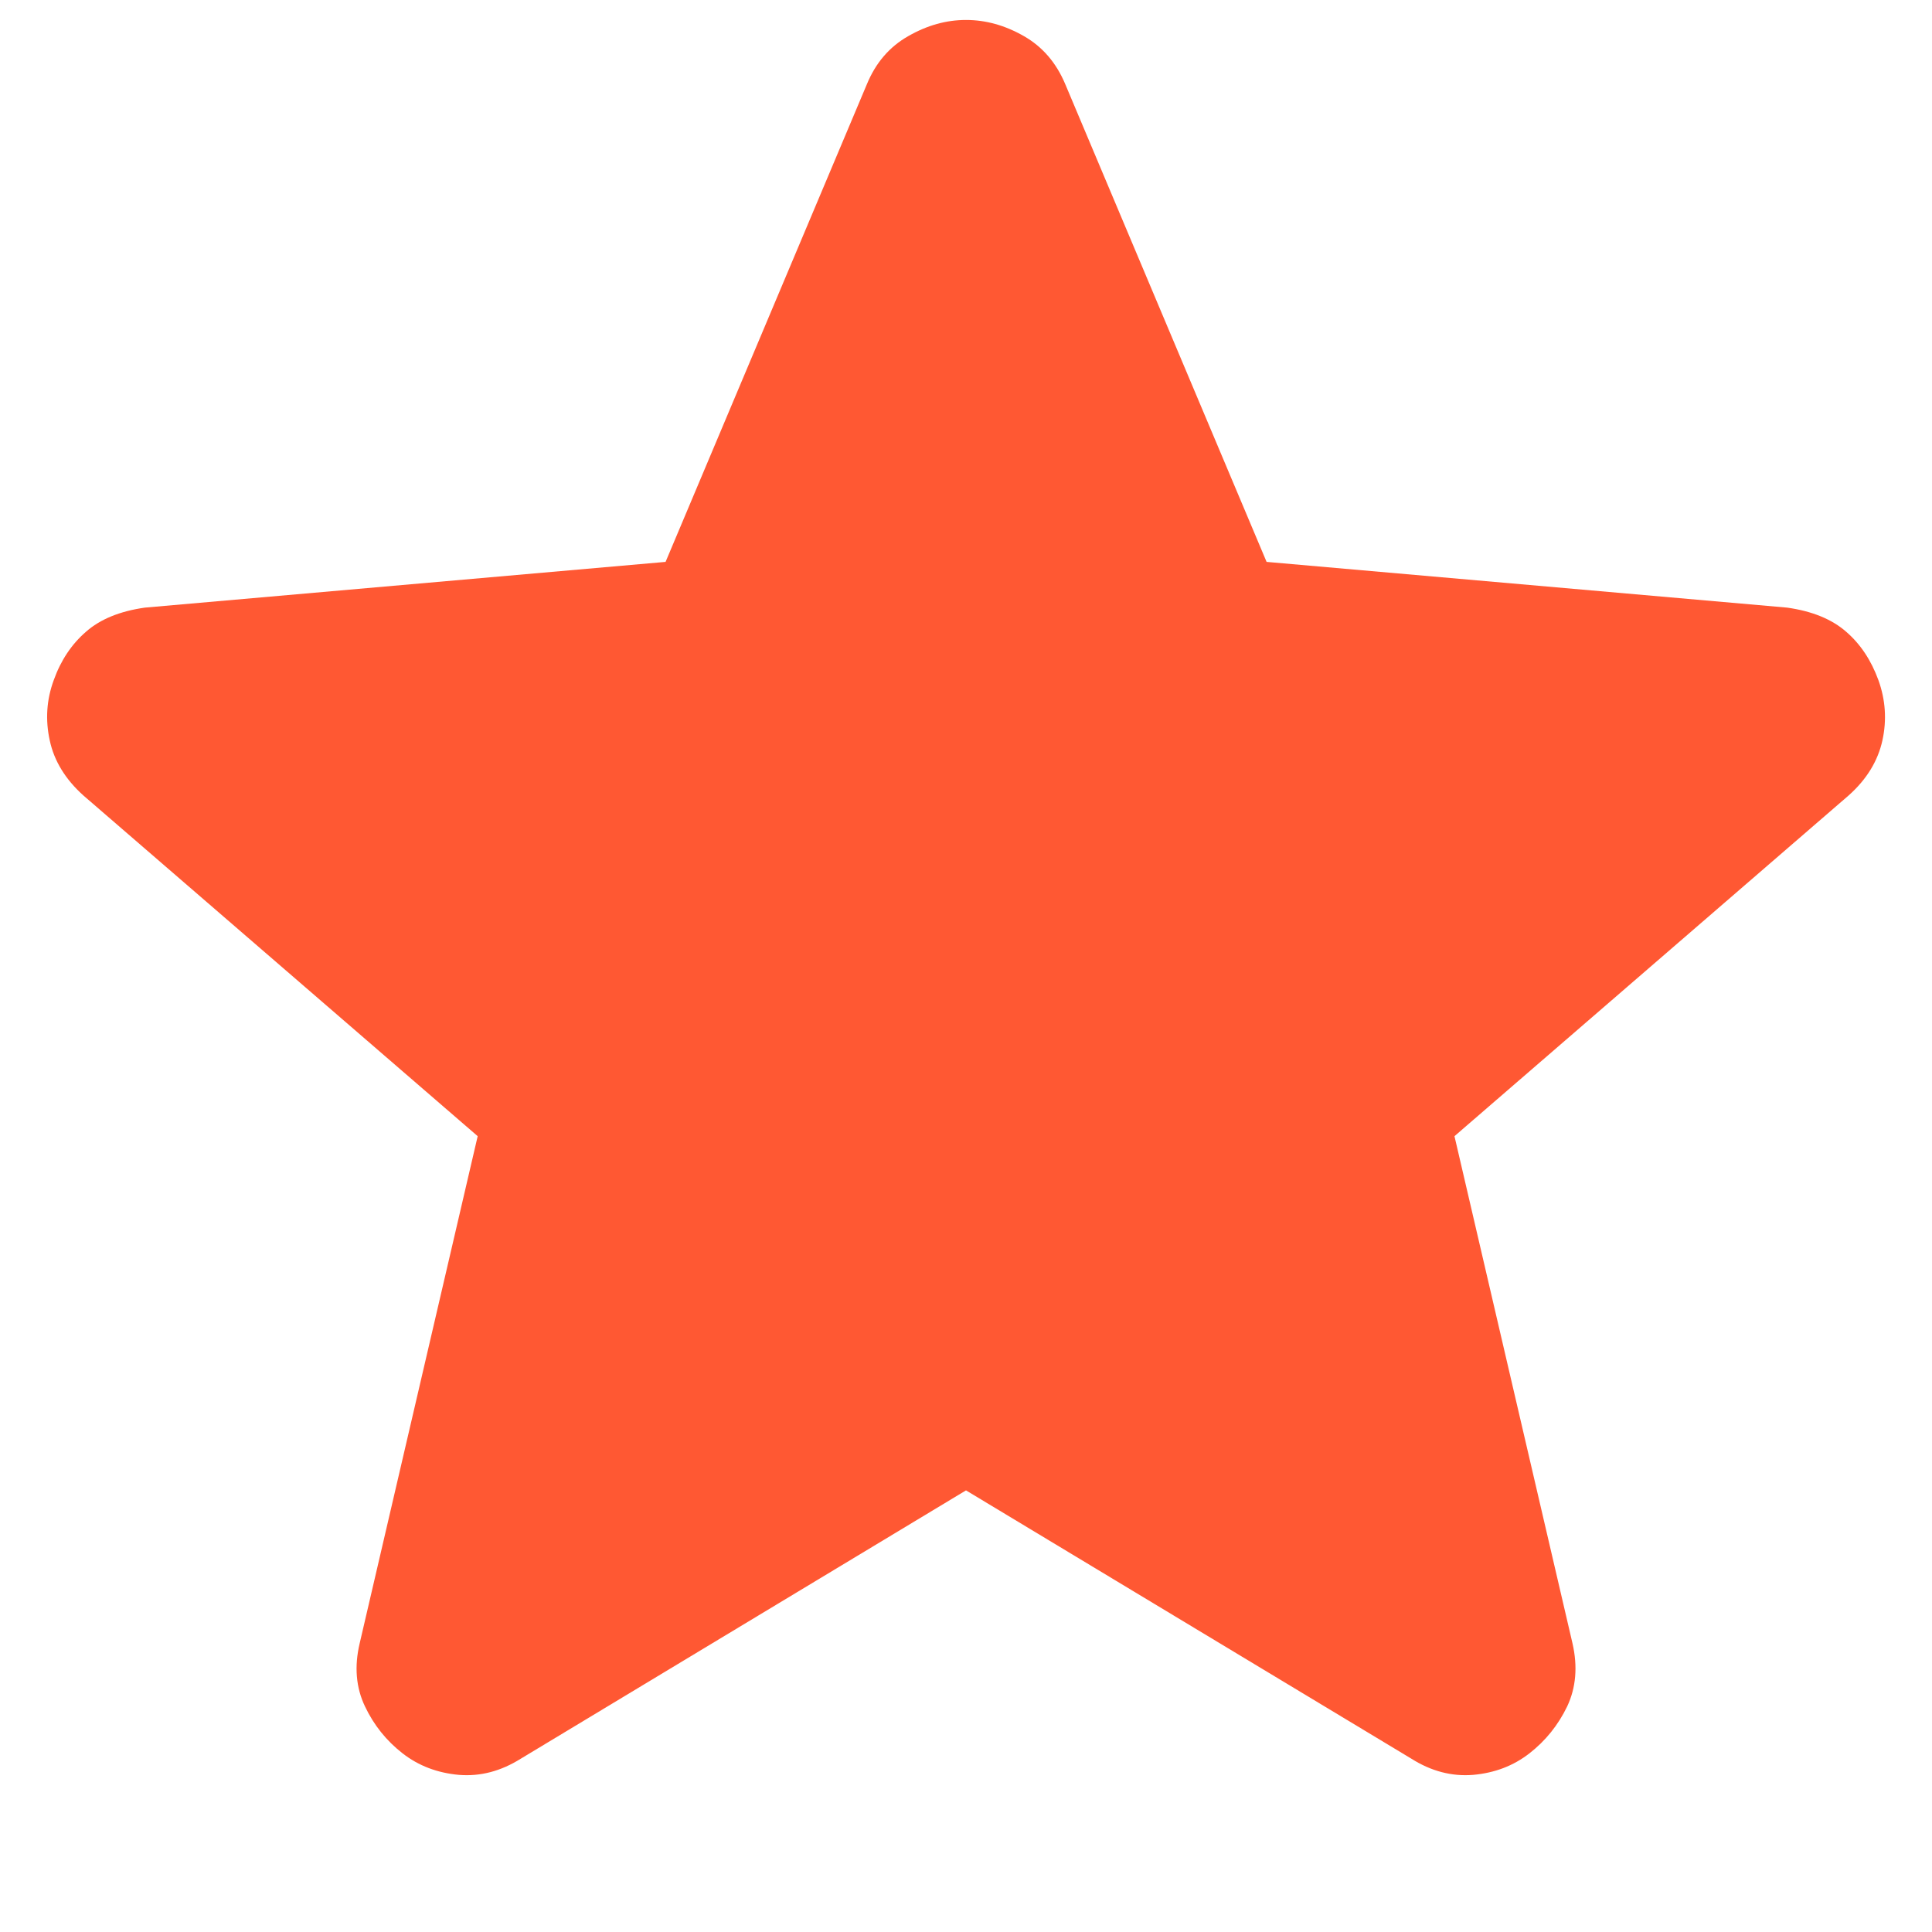 <svg width="12" height="12" viewBox="0 0 12 12" fill="none" xmlns="http://www.w3.org/2000/svg">
<path d="M6 9.257L3.234 10.924C3.111 11.001 2.984 11.035 2.85 11.024C2.717 11.012 2.6 10.968 2.5 10.89C2.4 10.812 2.322 10.715 2.267 10.599C2.211 10.482 2.2 10.351 2.234 10.207L2.967 7.057L0.517 4.94C0.406 4.84 0.336 4.726 0.309 4.599C0.281 4.471 0.289 4.346 0.334 4.224C0.378 4.101 0.445 4.001 0.534 3.924C0.622 3.846 0.745 3.796 0.9 3.774L4.134 3.49L5.384 0.524C5.439 0.39 5.525 0.29 5.642 0.224C5.759 0.157 5.878 0.124 6 0.124C6.122 0.124 6.242 0.157 6.359 0.224C6.475 0.29 6.561 0.39 6.617 0.524L7.867 3.49L11.1 3.774C11.256 3.796 11.378 3.846 11.467 3.924C11.556 4.001 11.622 4.101 11.667 4.224C11.711 4.346 11.72 4.471 11.692 4.599C11.664 4.726 11.595 4.84 11.483 4.94L9.034 7.057L9.767 10.207C9.8 10.351 9.789 10.482 9.734 10.599C9.678 10.715 9.6 10.812 9.5 10.89C9.4 10.968 9.284 11.012 9.15 11.024C9.017 11.035 8.889 11.001 8.767 10.924L6 9.257Z" fill="#FF5833"/>
</svg>

